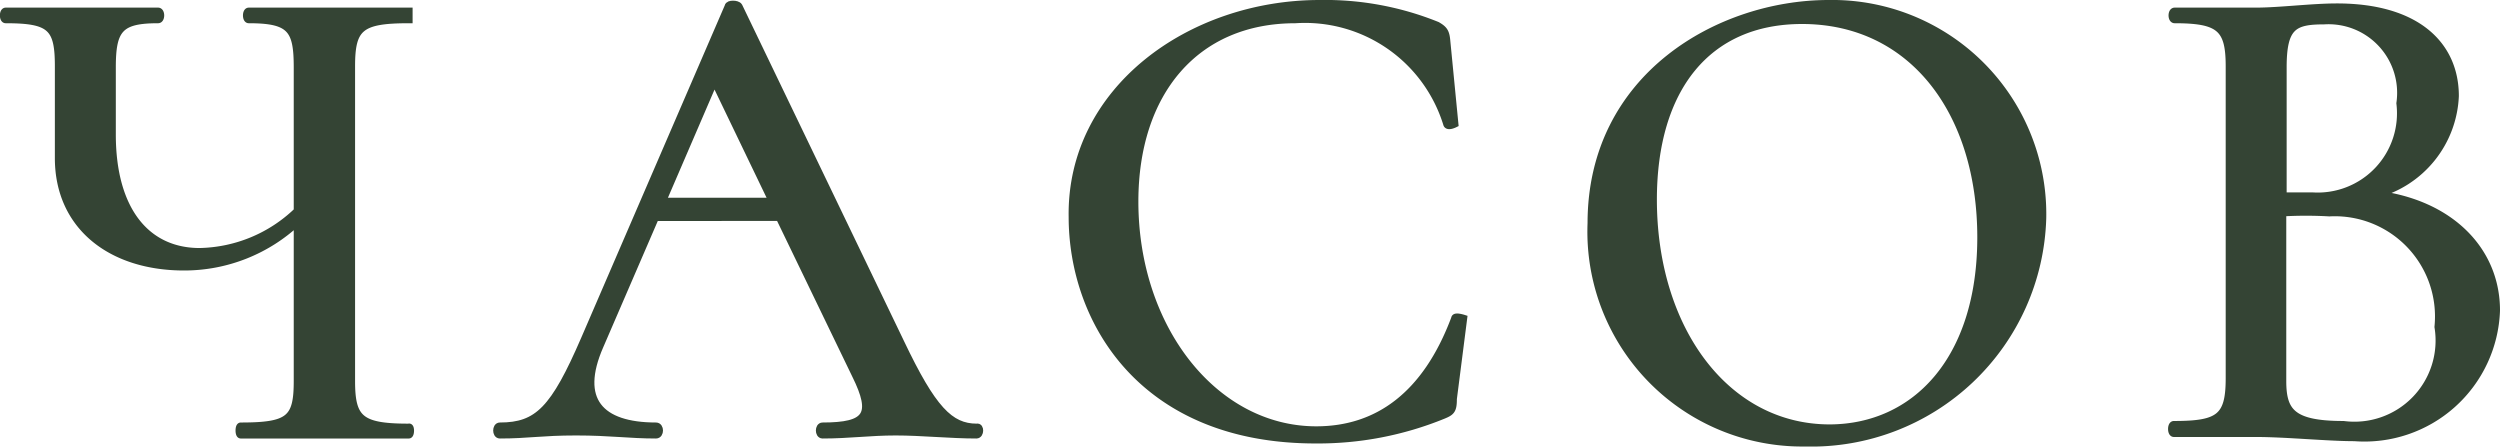 <?xml version="1.0" encoding="UTF-8"?> <svg xmlns="http://www.w3.org/2000/svg" viewBox="0 0 65.62 11.72"> <defs> <style>.cls-1{fill:#344434;stroke:#344434;stroke-miterlimit:10;stroke-width:0.2px;}</style> </defs> <g id="Слой_2" data-name="Слой 2"> <g id="Слой_1-2" data-name="Слой 1"> <path class="cls-1" d="M10.73,11.41c-.59,0-1.35,0-2.15,0s-1.65,0-2.26,0c-.05,0-.05-.22,0-.22C7.6,11.19,7.81,11,7.81,10V5.82A4.34,4.34,0,0,1,4.83,7C2.91,7,1.54,5.93,1.54,4.15V1.74C1.54.72,1.34.51.15.51.08.51.08.3.15.3c.52,0,.91,0,2,0s1.58,0,2,0c.08,0,.08.21,0,.21C3.14.51,2.94.76,2.94,1.77V3.53c0,2,.91,3.08,2.3,3.08A3.8,3.8,0,0,0,7.81,5.54V1.77c0-1-.17-1.26-1.28-1.26-.07,0-.07-.21,0-.21.56,0,1.23,0,2.05,0s1.56,0,2.15,0c0,0,0,.21,0,.21C9.45.51,9.22.72,9.22,1.74V10c0,1,.23,1.22,1.51,1.22C10.78,11.19,10.78,11.41,10.73,11.41Z"></path> <path class="cls-1" d="M25.63,11.41c-.68,0-1.44-.08-2.12-.08s-1.22.08-1.92.08c-.1,0-.1-.22,0-.22,1.18,0,1.39-.3.87-1.35l-2-4.14H17.2L15.74,9.08c-.62,1.42,0,2.11,1.48,2.11.11,0,.11.22,0,.22-.71,0-1.19-.08-2.1-.08s-1.26.08-2,.08c-.1,0-.1-.22,0-.22,1,0,1.43-.44,2.23-2.29L19.12.17c0-.07.23-.07.27,0L23.64,9c.83,1.74,1.29,2.22,2,2.22C25.73,11.19,25.73,11.41,25.63,11.41ZM20.28,5.29,18.75,2.11,17.38,5.29Z"></path> <path class="cls-1" d="M37.72.67c.19.11.23.18.25.43l.21,2.15s-.18.09-.2,0A3.9,3.9,0,0,0,34,.51c-2.63,0-4.22,1.92-4.22,4.78,0,3.34,2.1,6,4.77,6,1.6,0,2.88-.9,3.64-2.93,0-.07.22,0,.22,0l-.27,2.11c0,.3-.05.34-.27.43a8.68,8.68,0,0,1-3.34.64c-4.55,0-6.38-3.13-6.38-5.85C28.1,2.36,31.25.1,34.64.1A7.84,7.84,0,0,1,37.72.67Z"></path> <path class="cls-1" d="M41.77,5.86C41.77,2,45.15.1,48,.1a5.52,5.52,0,0,1,5.61,5.63,6.07,6.07,0,0,1-6.23,5.89A5.54,5.54,0,0,1,41.77,5.86ZM52,6.23C52,2.94,50.2.53,47.3.53c-2.49,0-3.91,1.79-3.91,4.71,0,3.39,1.9,6,4.64,6C50.27,11.23,52,9.45,52,6.23Z"></path> <path class="cls-1" d="M65.52,8.15a3.46,3.46,0,0,1-3.72,3.33c-.71,0-1.79-.11-2.59-.11s-1.56,0-2.15,0c-.07,0-.07-.22,0-.22,1.19,0,1.46-.19,1.46-1.22V1.74c0-1-.25-1.23-1.44-1.23C57,.51,57,.3,57.08.3c.58,0,1.33,0,2.13,0,.62,0,1.47-.11,2.13-.11,2.1,0,3.1,1,3.1,2.33a2.79,2.79,0,0,1-2.08,2.58C64.28,5.33,65.52,6.55,65.52,8.15Zm-5.6-6.38V5.15l.78,0A2.18,2.18,0,0,0,63,2.71,1.9,1.9,0,0,0,61,.54C60.2.54,59.92.69,59.92,1.77ZM64,8.58a2.73,2.73,0,0,0-2.86-3,10.71,10.71,0,0,0-1.23,0V10c0,.81.25,1.15,1.6,1.15A2.23,2.23,0,0,0,64,8.58Z"></path> </g> </g> </svg> 